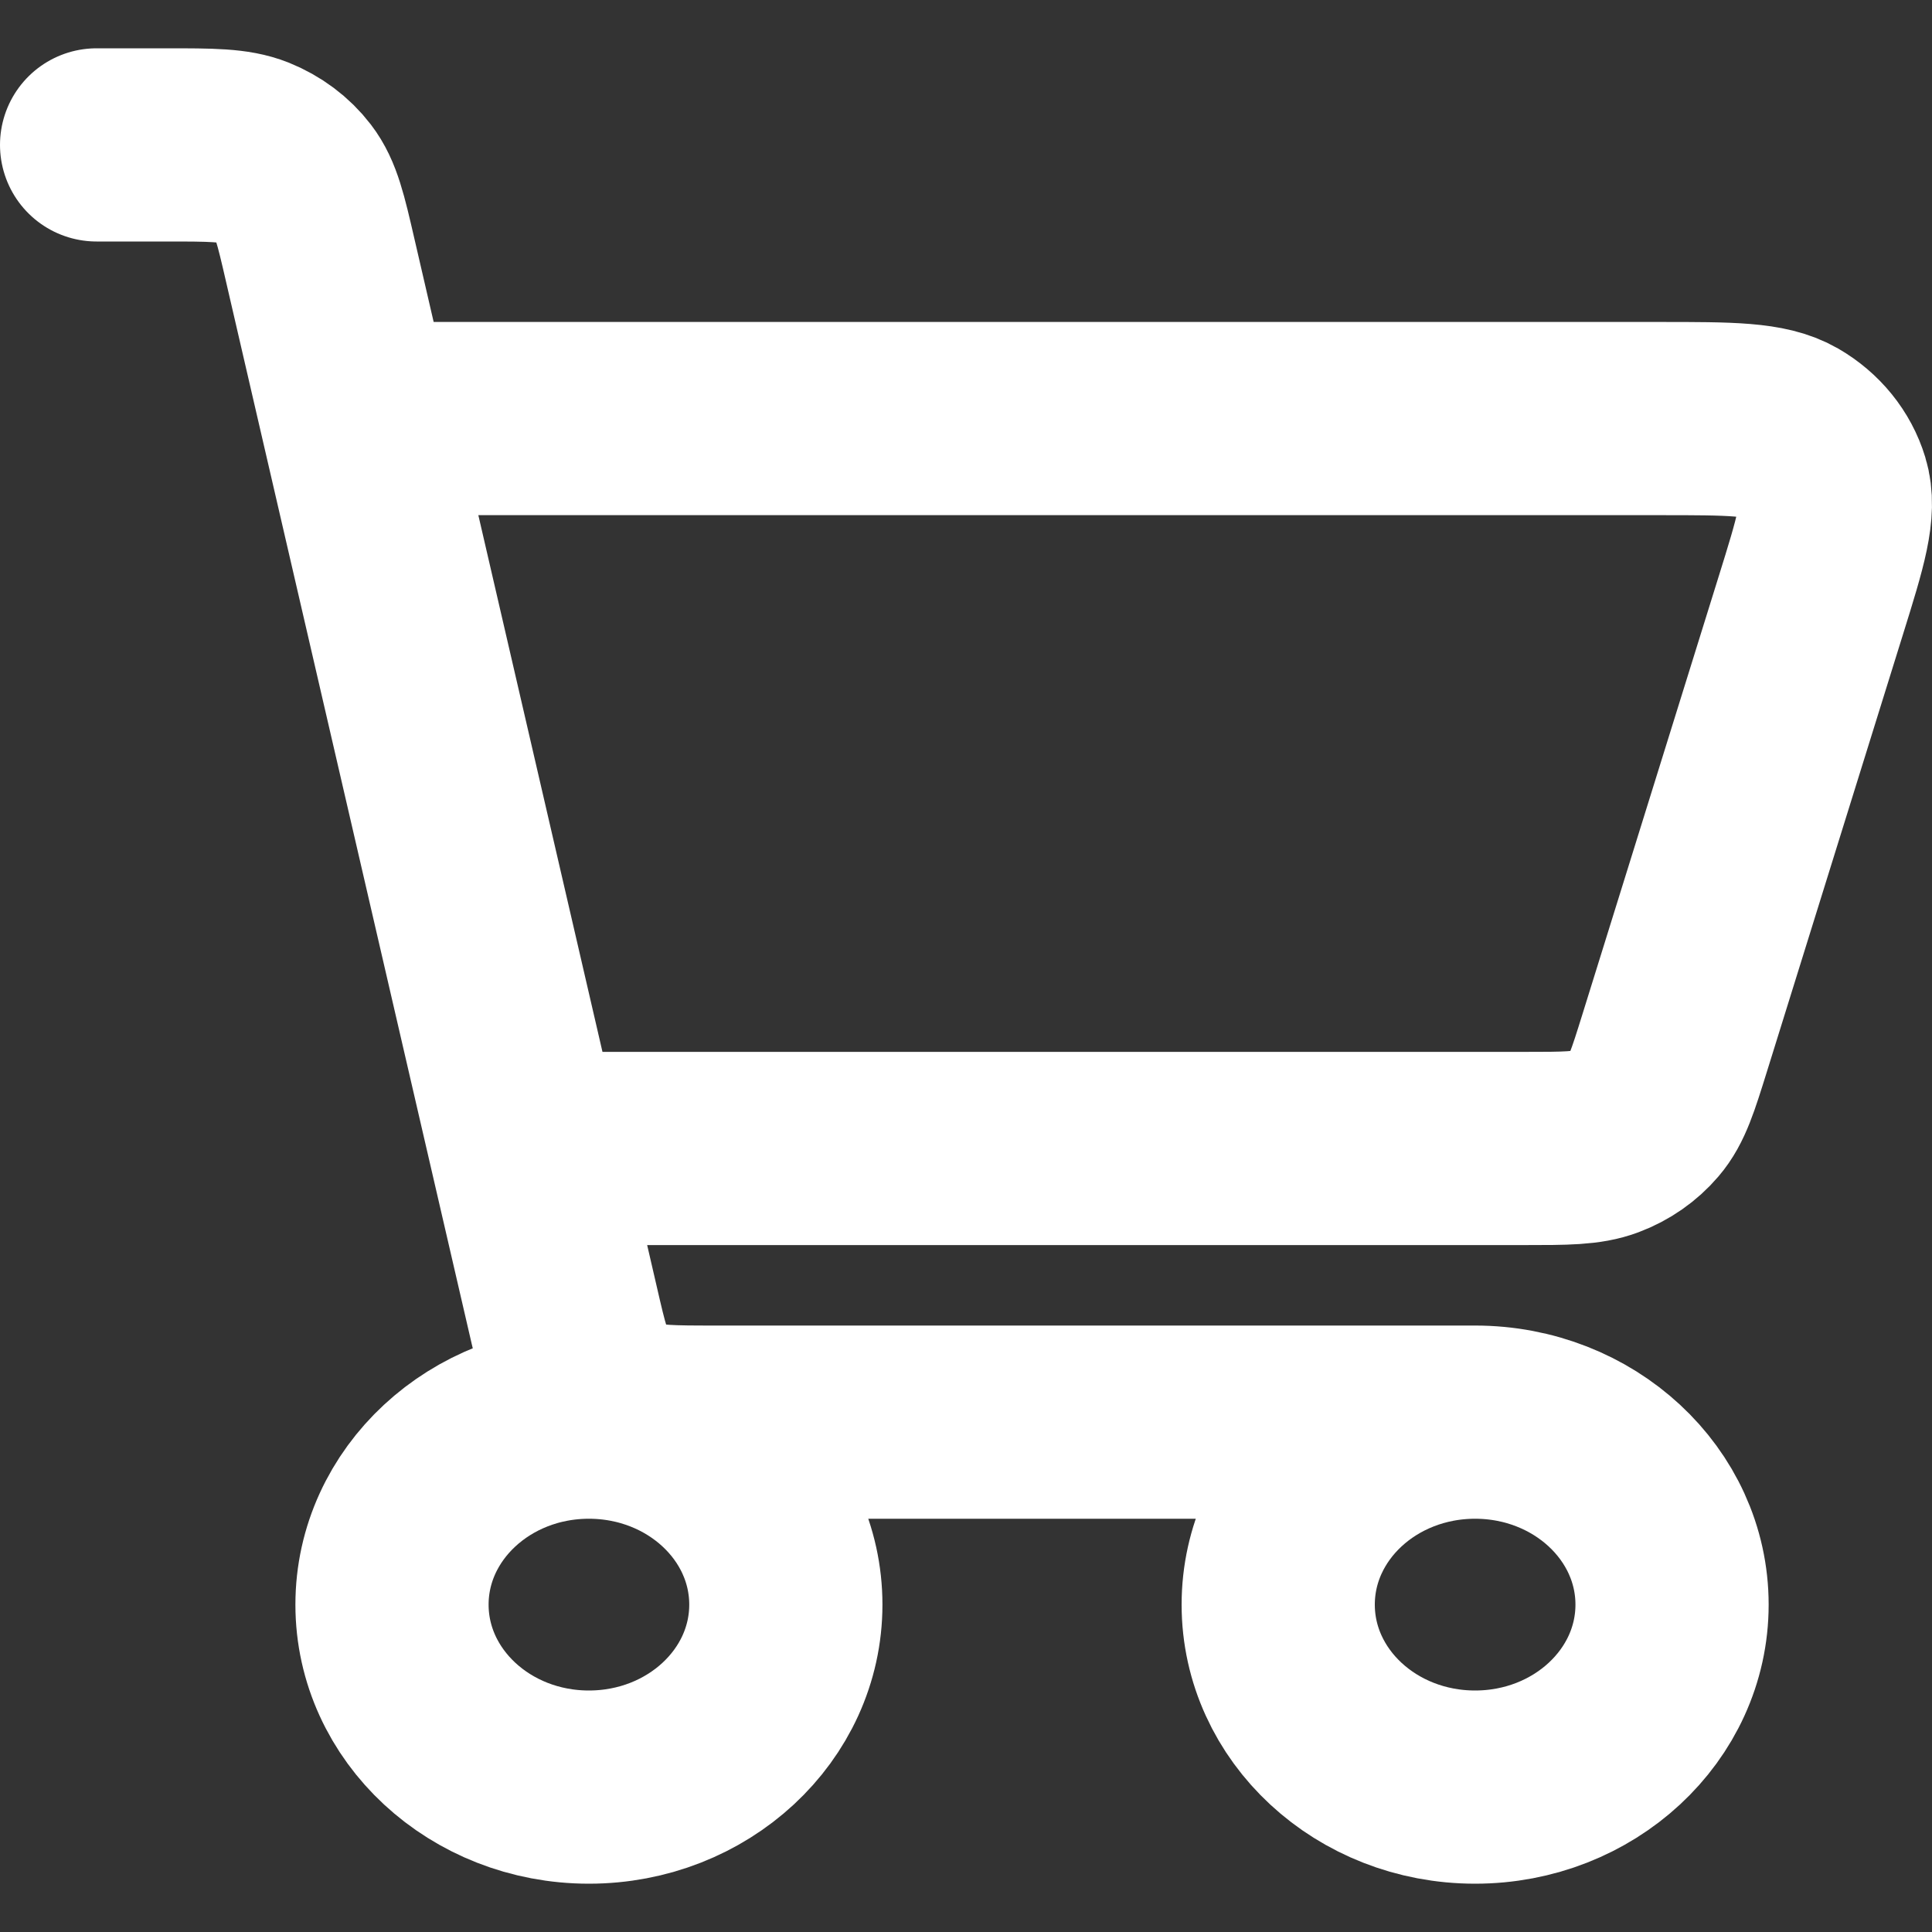<svg width="20" height="20" viewBox="0 0 20 20" fill="none" xmlns="http://www.w3.org/2000/svg">
<rect x="0" y="0" width="20" height="20" fill="#333333" stroke="none"/>
<path d="M15.27 14.722C14.144 14.722 13.232 15.568 13.232 16.611C13.232 17.654 14.144 18.5 15.27 18.5C16.396 18.5 17.309 17.654 17.309 16.611C17.309 15.568 16.396 14.722 15.27 14.722ZM15.27 14.722H7.415C6.945 14.722 6.71 14.722 6.517 14.645C6.346 14.576 6.198 14.466 6.09 14.326C5.969 14.169 5.92 13.959 5.824 13.542L3.315 2.694C3.217 2.268 3.167 2.056 3.045 1.897C2.937 1.756 2.789 1.646 2.618 1.577C2.424 1.5 2.19 1.5 1.72 1.5H1M4.058 4.333H17.18C17.915 4.333 18.283 4.333 18.53 4.475C18.746 4.6 18.904 4.795 18.973 5.022C19.052 5.281 18.951 5.608 18.747 6.263L17.336 10.797C17.214 11.188 17.153 11.384 17.029 11.529C16.92 11.657 16.776 11.758 16.613 11.819C16.428 11.889 16.209 11.889 15.772 11.889H5.822M6.096 18.5C4.971 18.5 4.058 17.654 4.058 16.611C4.058 15.568 4.971 14.722 6.096 14.722C7.222 14.722 8.135 15.568 8.135 16.611C8.135 17.654 7.222 18.5 6.096 18.5Z" stroke="white" stroke-width="2" stroke-linecap="round" stroke-linejoin="round"/>
</svg>
